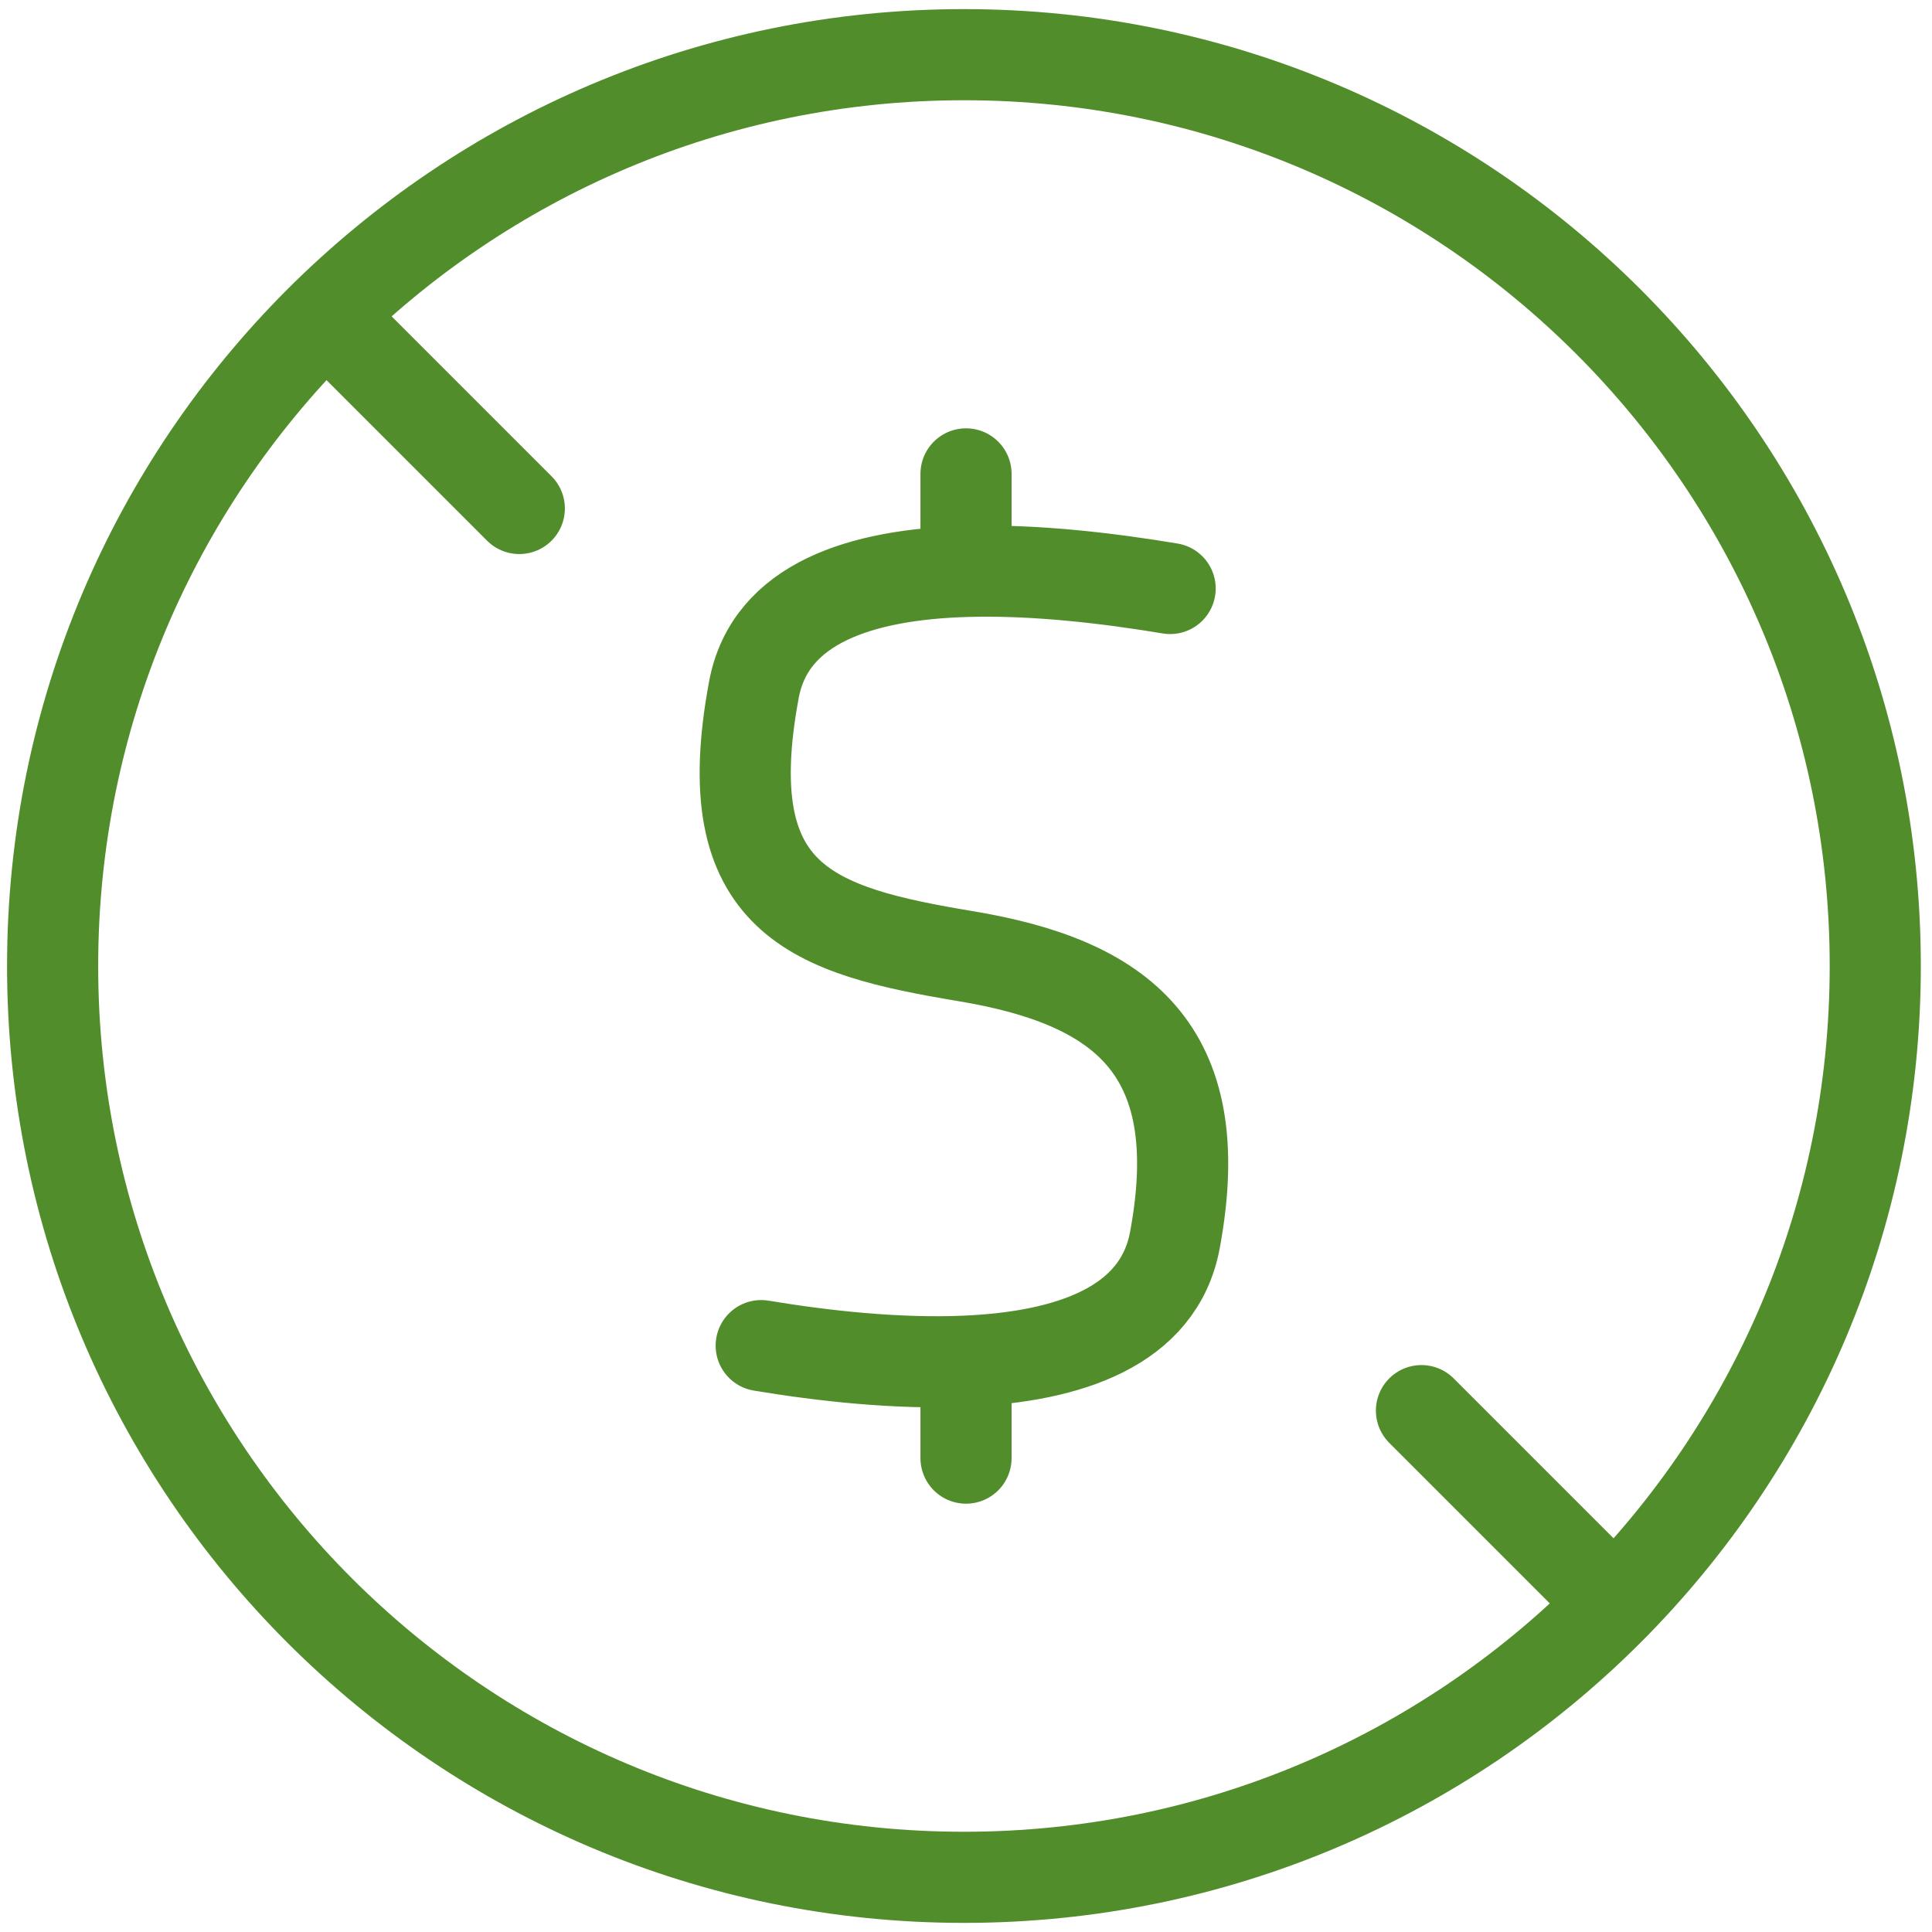 <svg width="106" height="106" viewBox="0 0 106 106" fill="none" xmlns="http://www.w3.org/2000/svg">
<path d="M17.885 17.291L28.492 27.898M88.596 88.002L77.989 77.395M53.001 31.351C47.296 31.521 42.253 33.068 41.363 37.841C39.204 49.424 44.609 51.064 53.001 52.464C61.393 53.864 66.432 57.468 64.46 68.045C63.575 72.794 58.629 74.431 53.001 74.681M53.001 31.351C56.782 31.238 60.854 31.73 64.2 32.288M53.001 31.351V26M53.001 74.681C49.222 74.848 45.136 74.39 41.764 73.828M53.001 74.681V80M102.887 53C102.887 80.614 80.501 103 52.887 103C25.273 103 2.887 80.614 2.887 53C2.887 25.386 25.273 3 52.887 3C80.501 3 102.887 25.386 102.887 53Z" stroke="#518E2B" stroke-width="5" stroke-linecap="round"/>
</svg>
